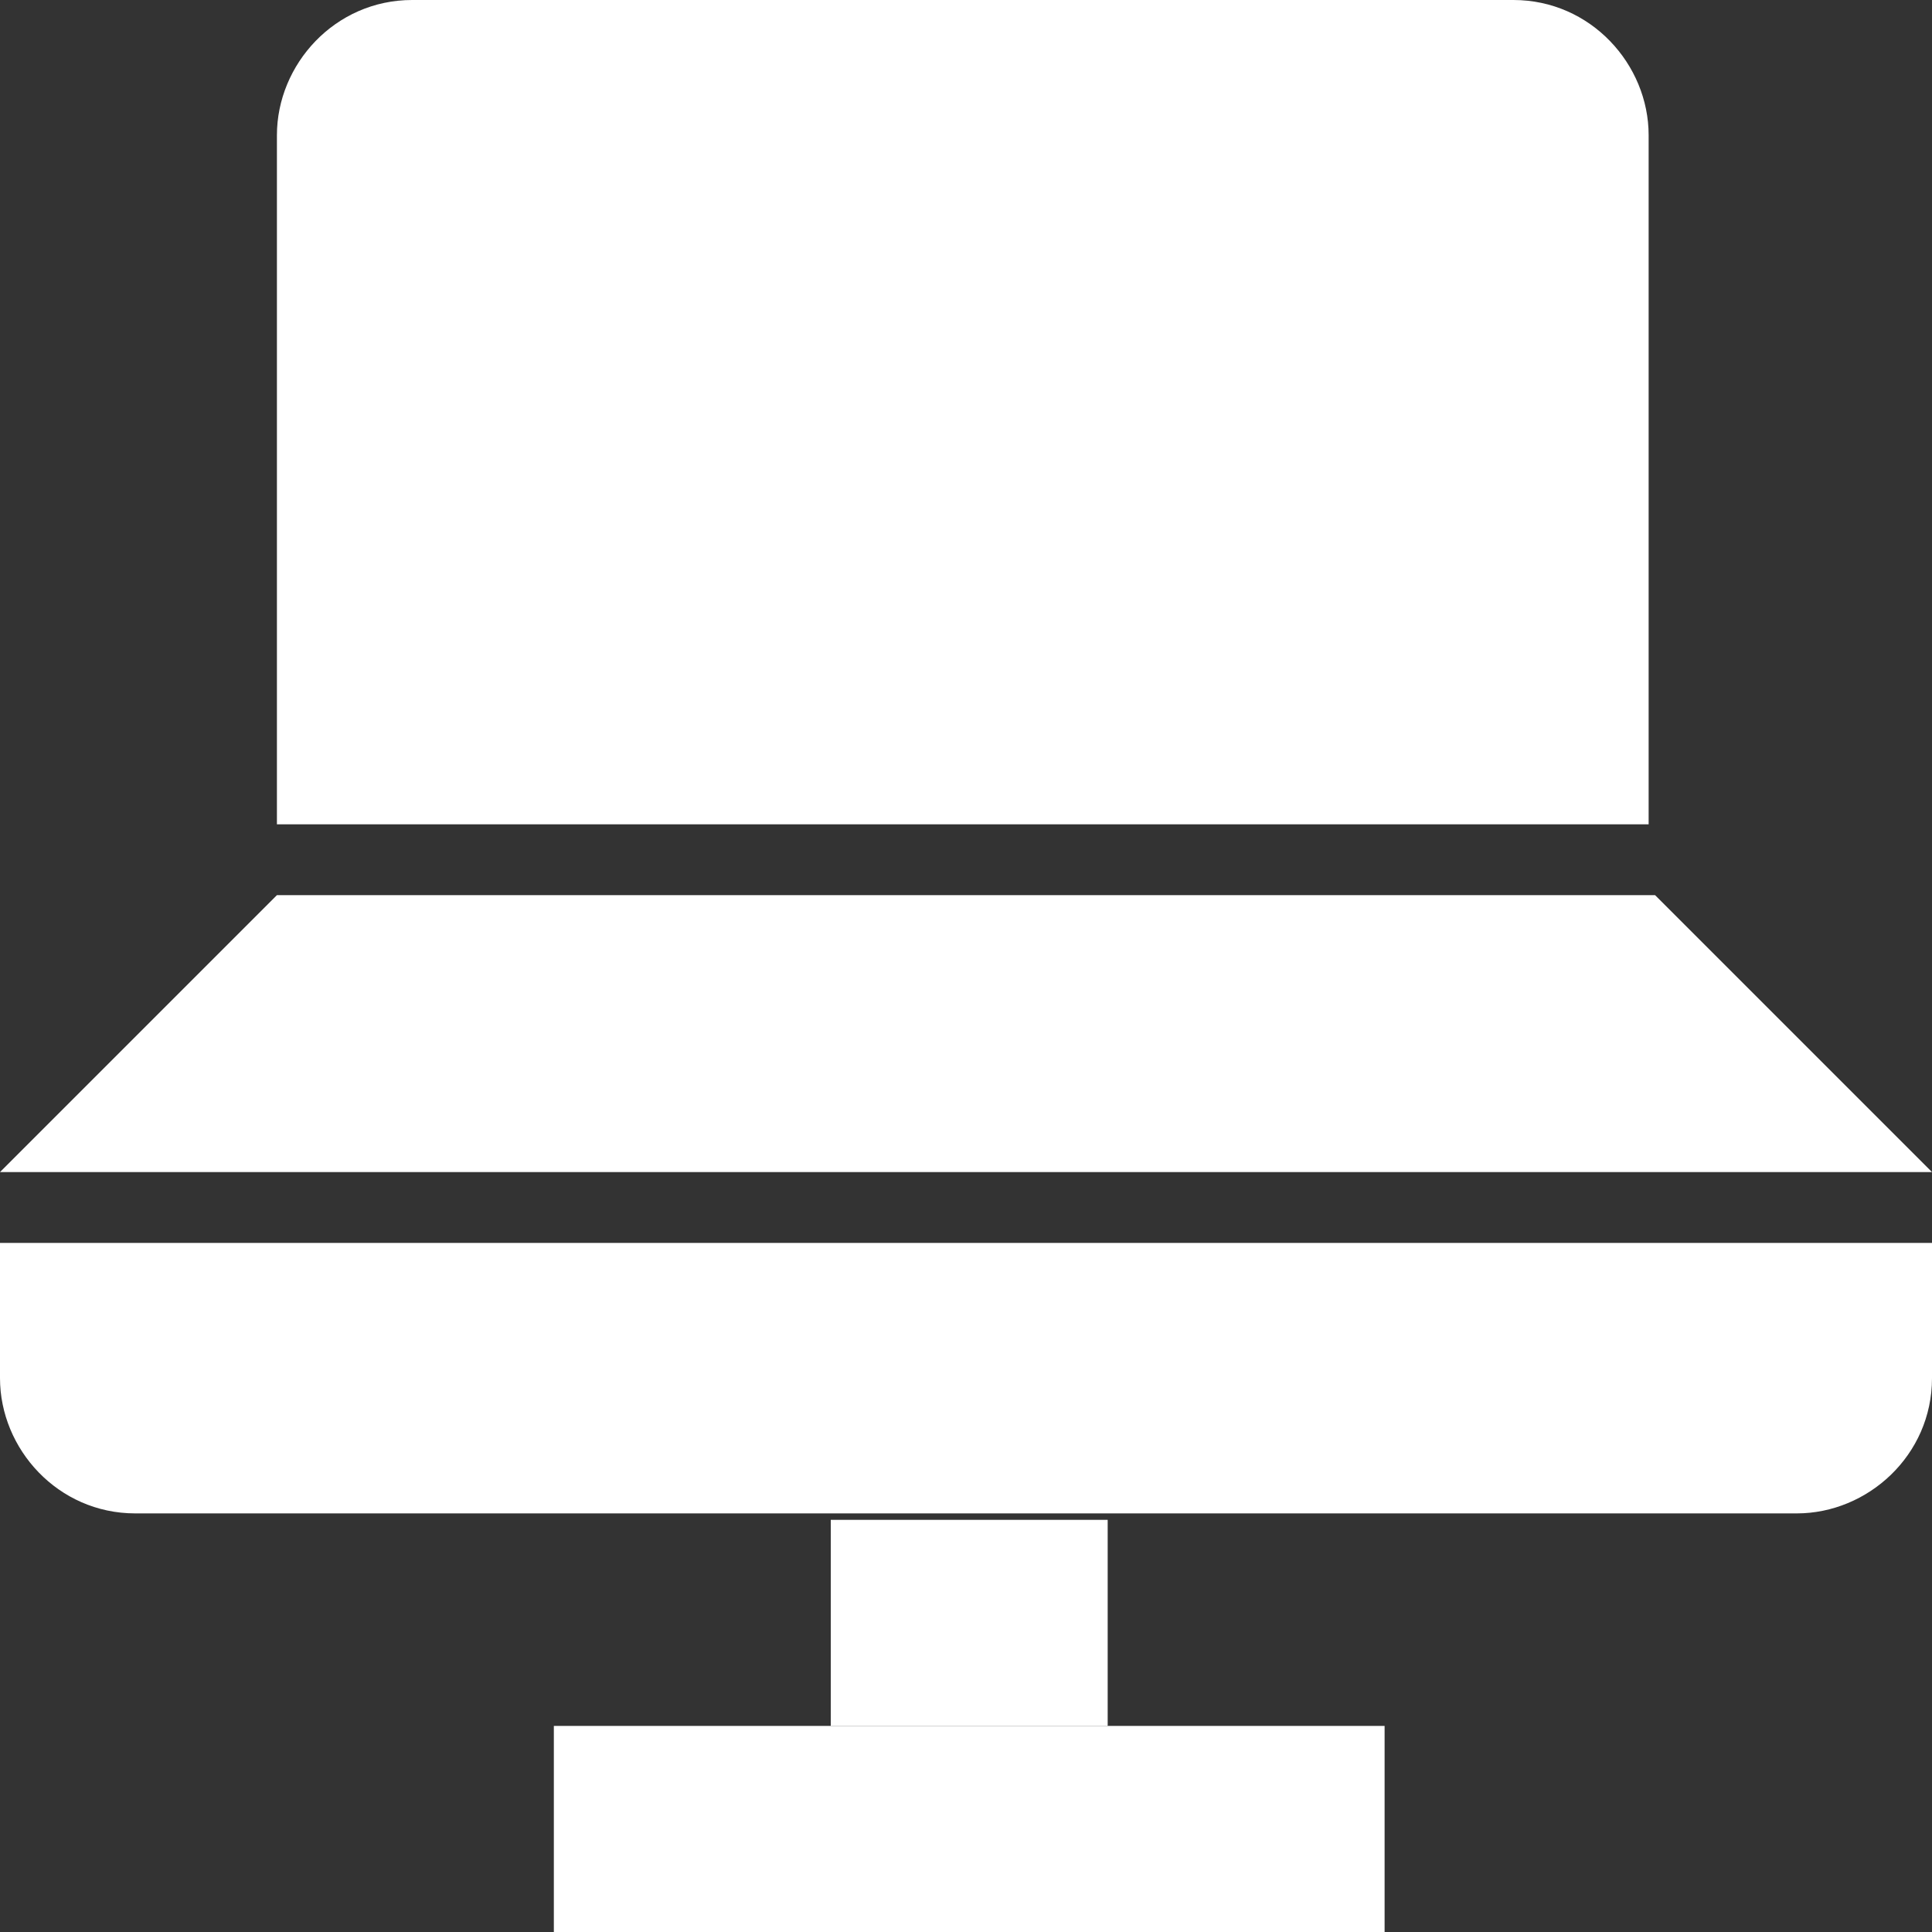 <?xml version="1.0" encoding="utf-8"?>
<!-- Generator: Adobe Illustrator 28.1.0, SVG Export Plug-In . SVG Version: 6.00 Build 0)  -->
<svg version="1.1" id="レイヤー_1" xmlns="http://www.w3.org/2000/svg" xmlns:xlink="http://www.w3.org/1999/xlink" x="0px"
	 y="0px" viewBox="0 0 30 30" style="enable-background:new 0 0 30 30;" xml:space="preserve">
<rect x="0" y="0" width="30" height="30" fill="#333333" stroke="none"/>
<style type="text/css">
	.st0{fill:#FFFFFF;}
</style>
<g id="グループ_346" transform="translate(-20 -1276)">
	<path id="パス_1587" class="st0" d="M28.6,1302.8h12.9v3.2H28.6V1302.8z"/>
	<rect id="長方形_1027" x="32.9" y="1299.6" class="st0" width="4.3" height="3.2"/>
	<path id="長方形_1026" class="st0" d="M20,1295.3h30l0,0v2.1c0,1.2-1,2.1-2.1,2.1H22.1c-1.2,0-2.1-1-2.1-2.1V1295.3L20,1295.3z"
		/>
	<path id="長方形_1028" class="st0" d="M26.4,1276h17.1c1.2,0,2.1,1,2.1,2.1v10.7l0,0H24.3l0,0v-10.7
		C24.3,1277,25.2,1276,26.4,1276z"/>
	<path id="パス_1589" class="st0" d="M24.3,1289.9h21.4l4.3,4.3H20L24.3,1289.9z"/>
</g>
</svg>
